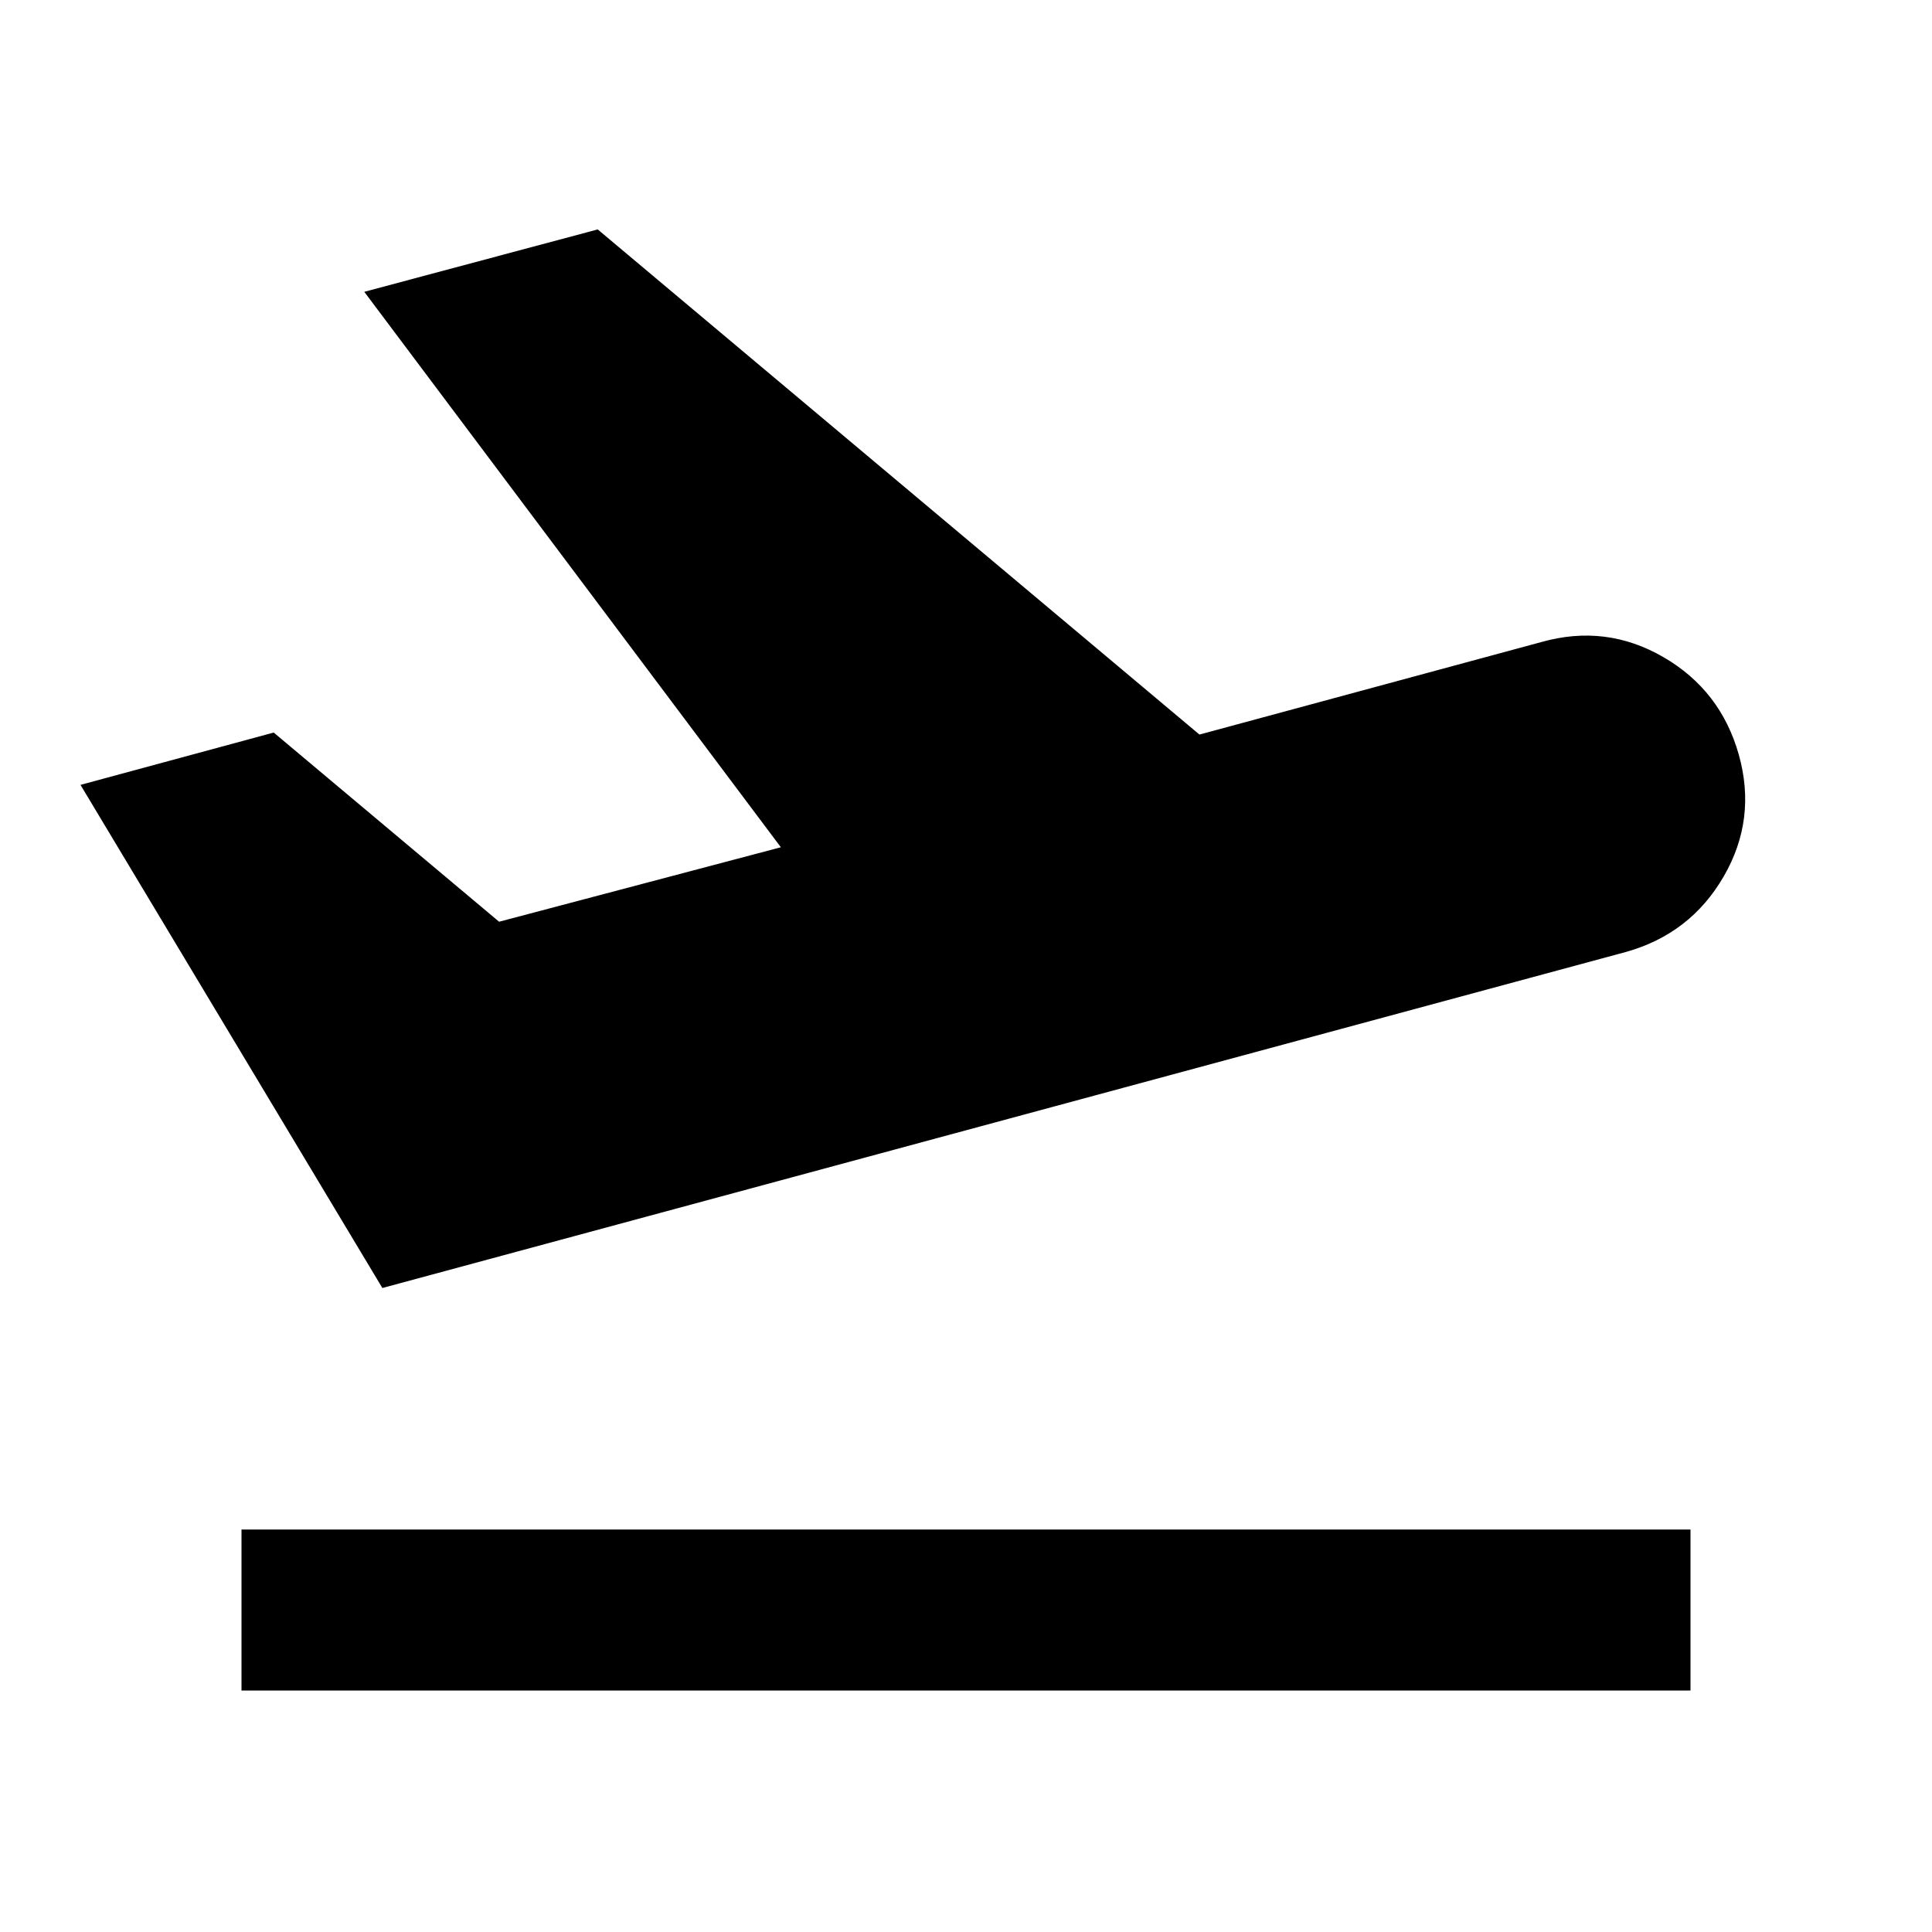 <svg xmlns="http://www.w3.org/2000/svg" height="24px" viewBox="0 -960 960 960" width="24px" fill="#000"><path d="M120-120v-80h720v80H120Zm70-200L40-570l96-26 112 94 140-37-207-276 116-31 299 251 170-46q32-9 60.5 7.5T864-585q9 32-7.5 60.5T808-487L190-320Z"/></svg>